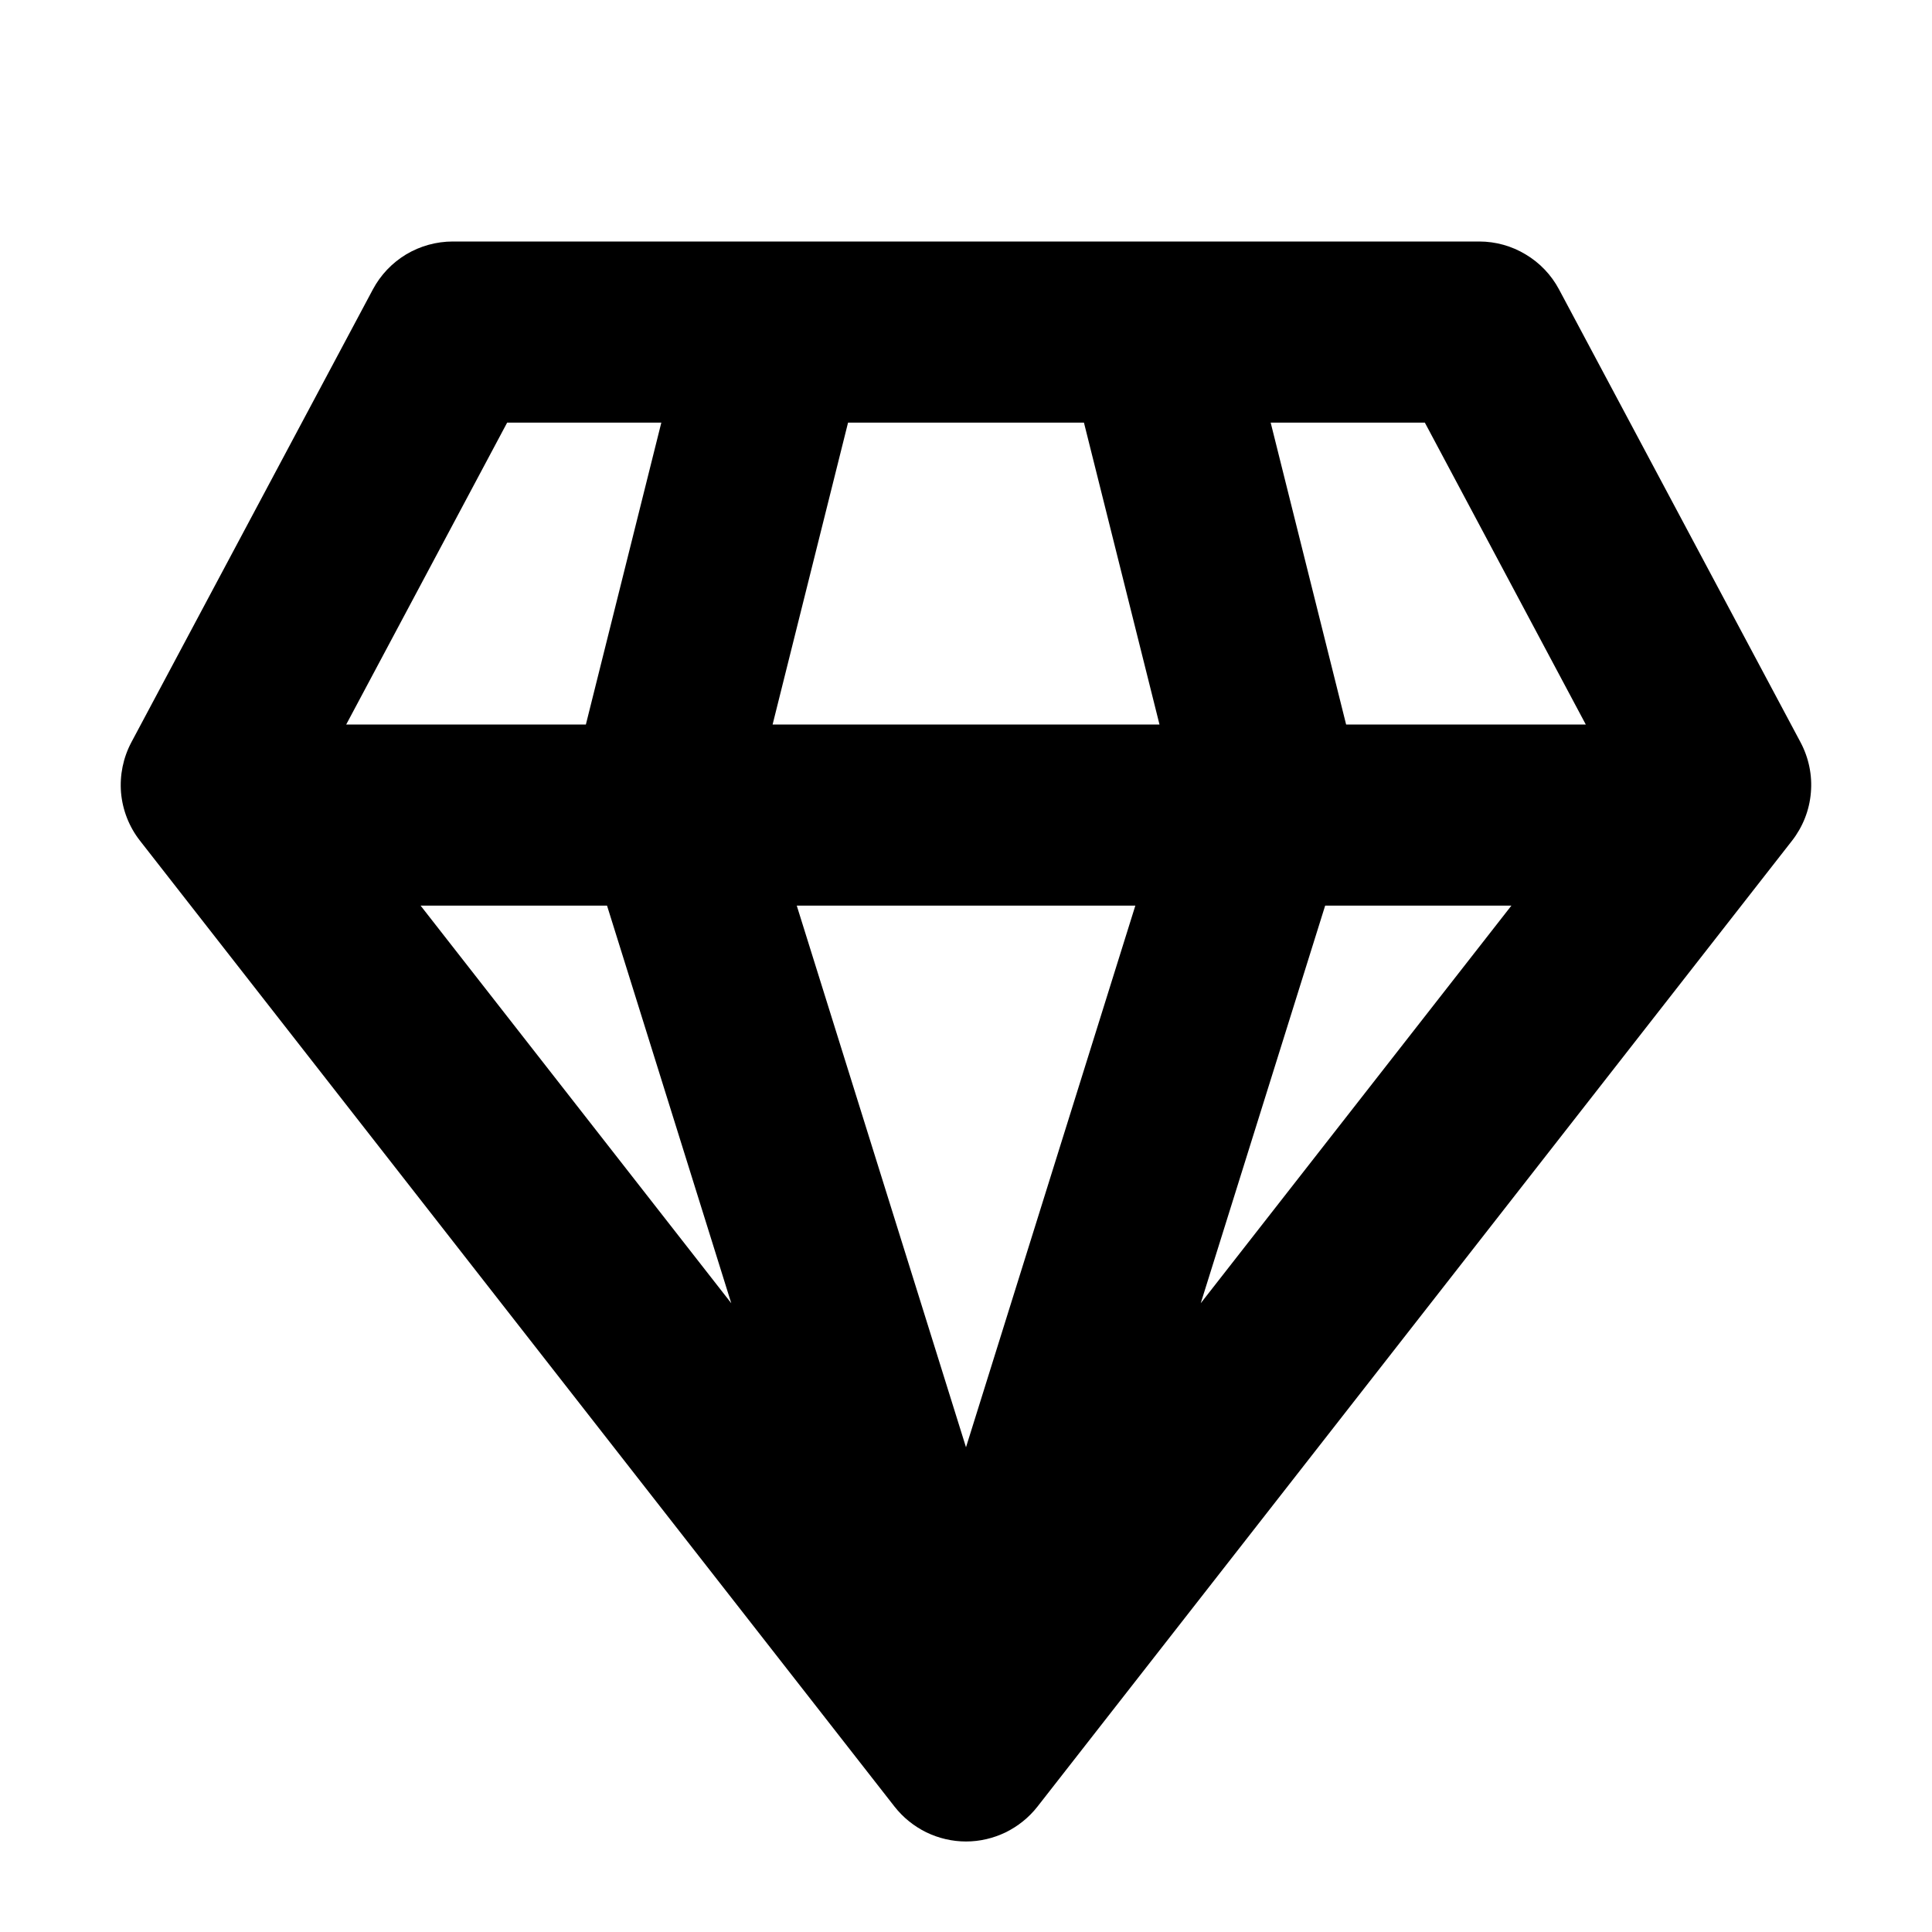 <svg width="20" height="20" viewBox="0 0 20 20" fill="none" xmlns="http://www.w3.org/2000/svg">
<path d="M4.688 2.5C4.518 2.5 4.351 2.546 4.205 2.633C4.059 2.721 3.94 2.846 3.86 2.996L1.36 7.684C1.275 7.844 1.238 8.025 1.253 8.206C1.269 8.387 1.337 8.56 1.449 8.703L9.261 18.703C9.349 18.815 9.461 18.905 9.589 18.968C9.717 19.03 9.858 19.063 10 19.063C10.143 19.063 10.283 19.03 10.411 18.968C10.539 18.905 10.651 18.815 10.739 18.703L18.551 8.703C18.663 8.559 18.731 8.387 18.746 8.206C18.762 8.025 18.724 7.844 18.639 7.684L16.139 2.996C16.059 2.846 15.94 2.721 15.794 2.634C15.649 2.546 15.482 2.5 15.313 2.5H4.688ZM3.584 7.5L5.25 4.375H6.846L6.065 7.5H3.584ZM4.354 9.375H6.284L7.57 13.491L4.354 9.375ZM8.248 9.375H11.753L10 14.982L8.248 9.375ZM13.716 9.375H15.646L12.43 13.491L13.718 9.375H13.716ZM16.416 7.5H13.935L13.154 4.375H14.75L16.416 7.5ZM12.003 7.5H7.998L8.779 4.375H11.221L12.003 7.5Z" fill="black"/>
</svg>
